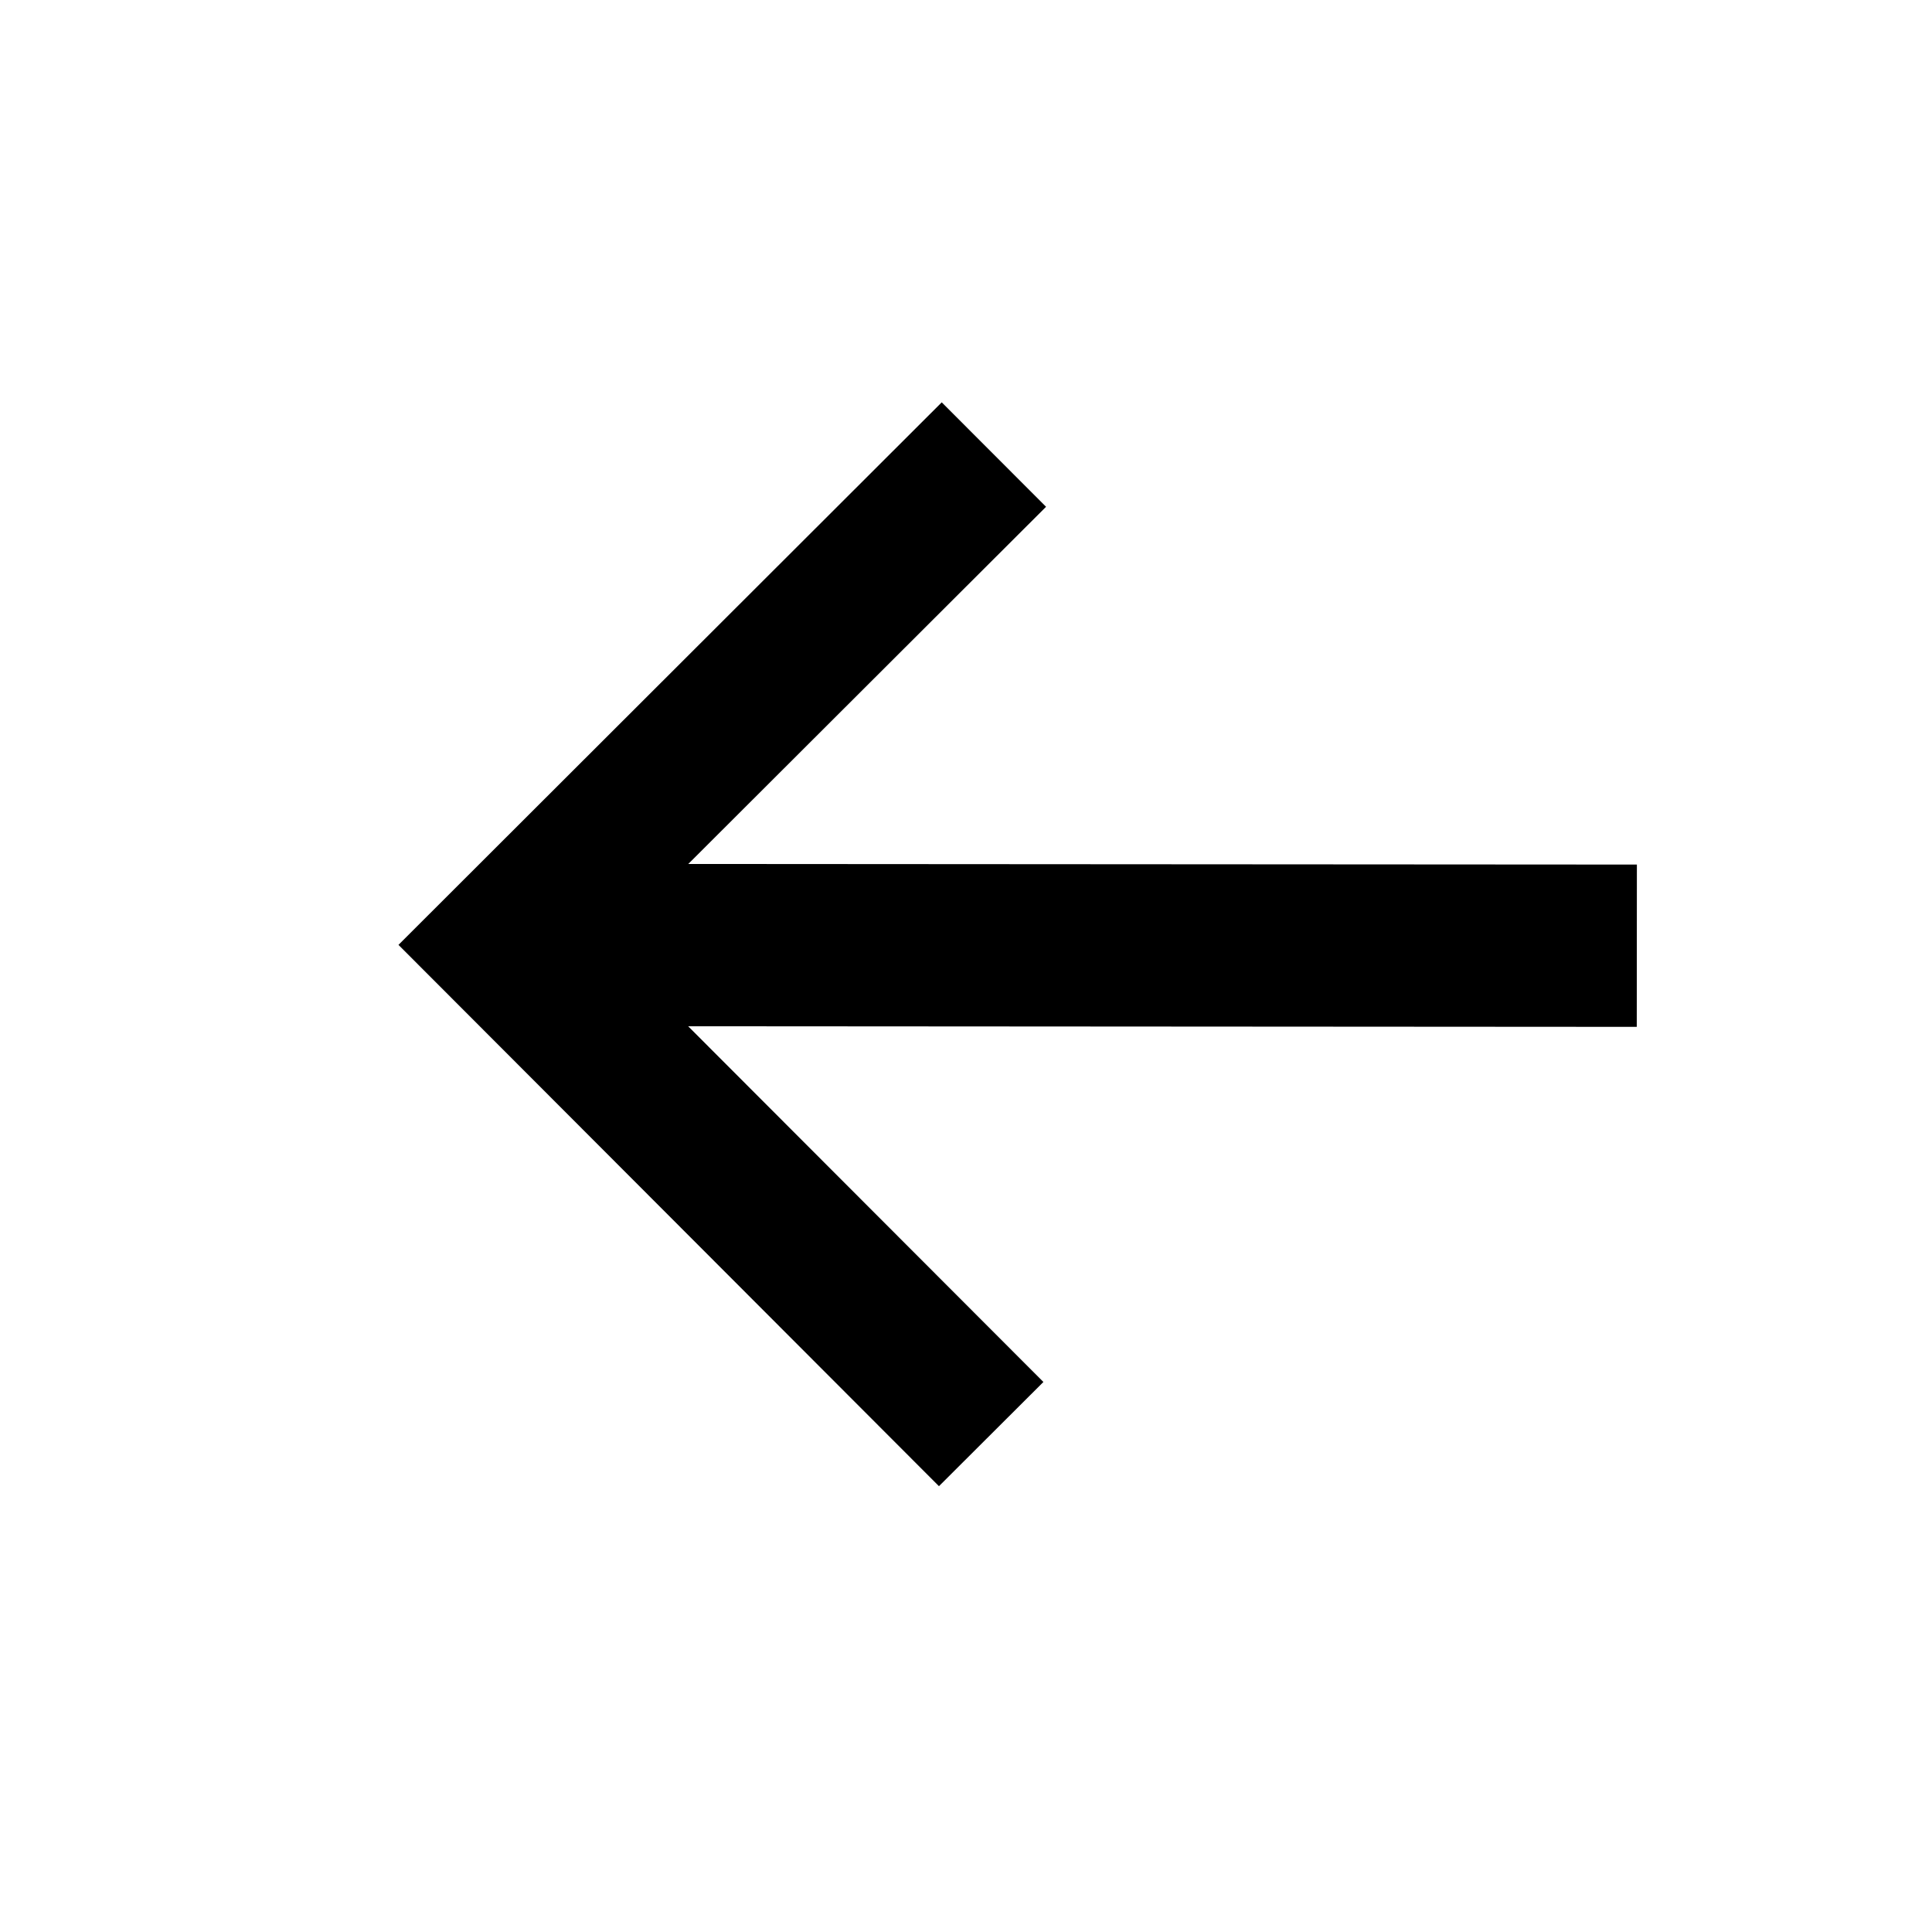 <svg width="16" height="16" viewBox="0 0 16 16" fill="none" xmlns="http://www.w3.org/2000/svg">
<path d="M8.641 11.445L5.699 8.499L13.555 8.504L13.556 7.16L5.7 7.155L8.663 4.197L7.799 3.332L3.3 7.825L7.776 12.308L8.641 11.445Z" fill="black"/>
</svg>
